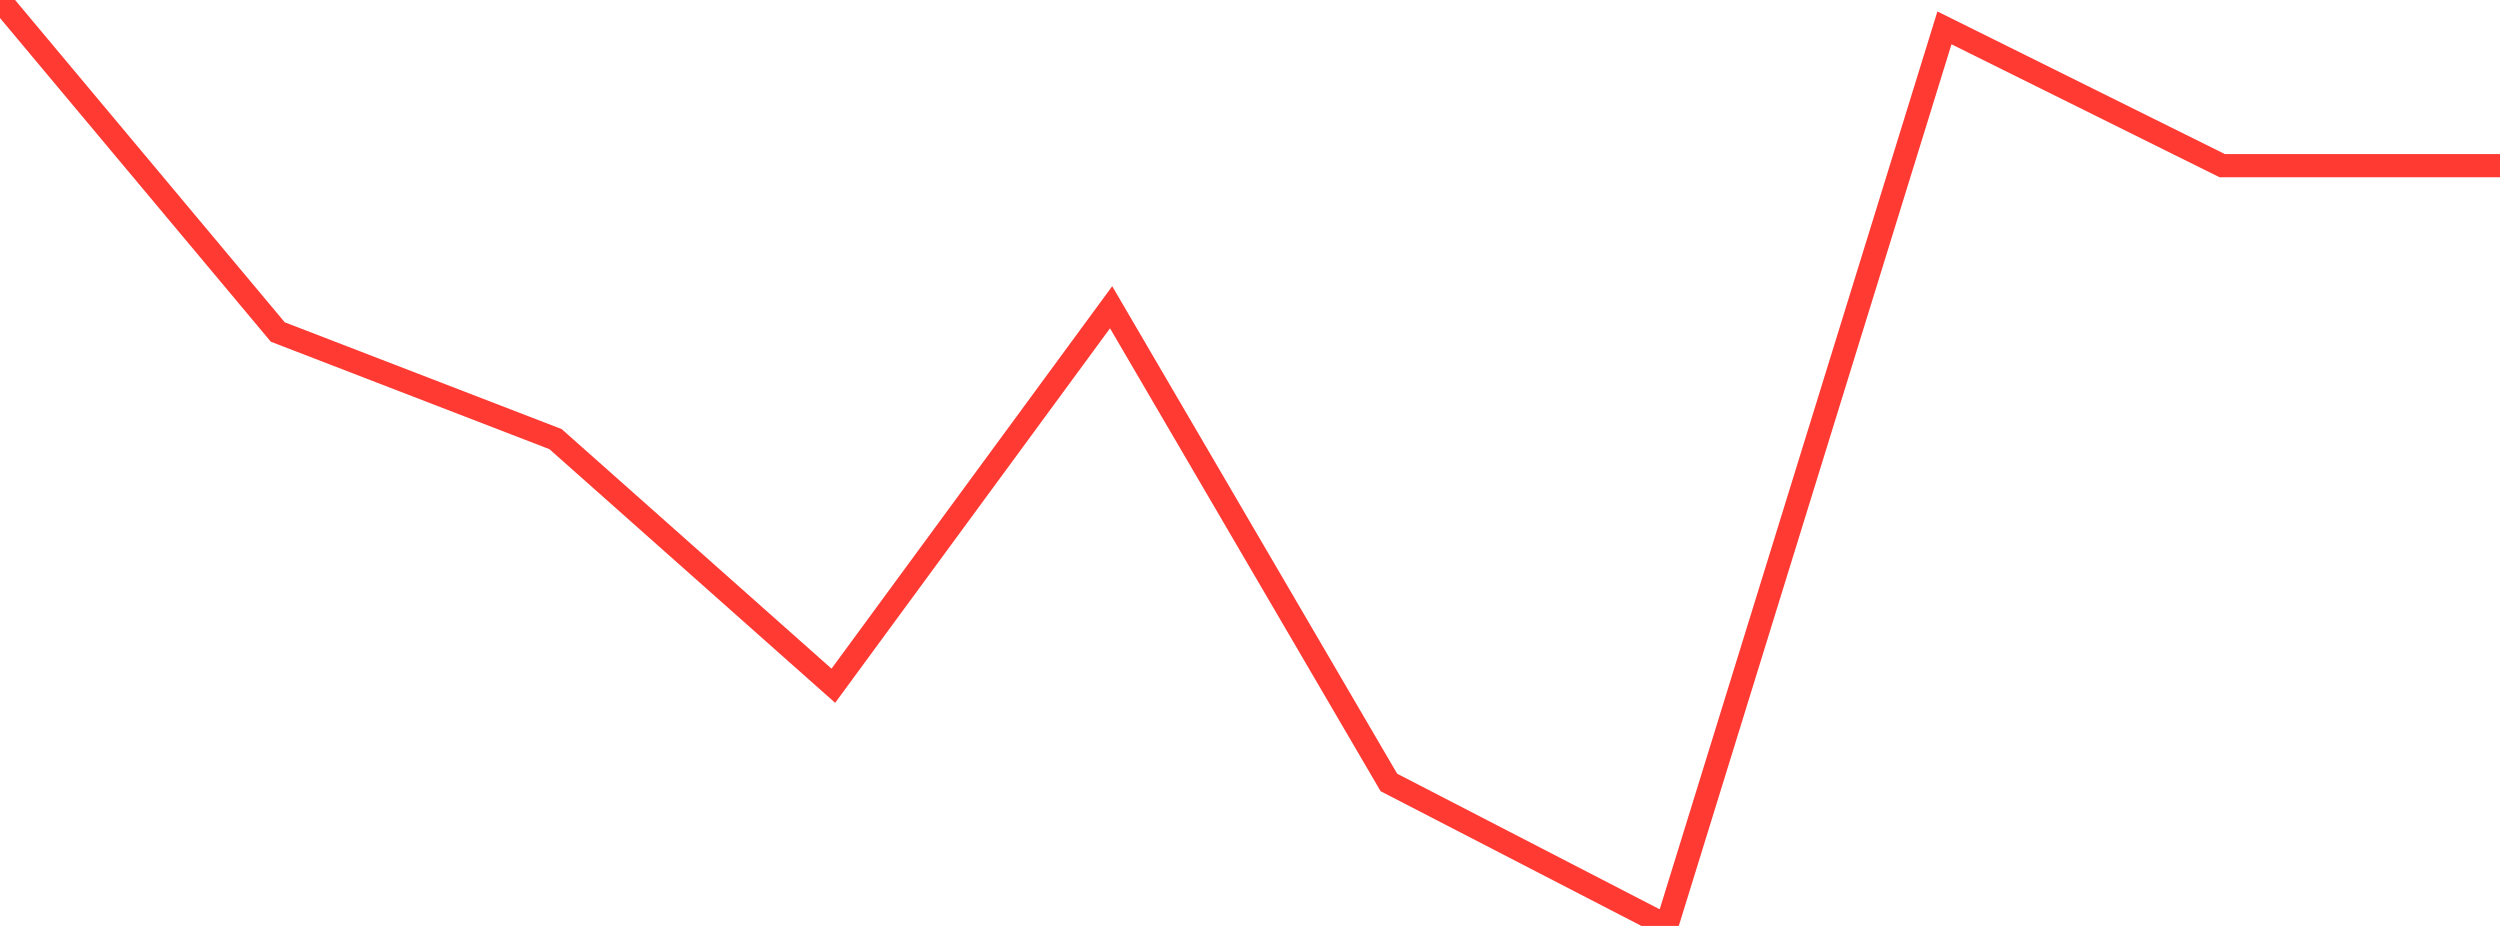 <?xml version="1.0" standalone="no"?>
<!DOCTYPE svg PUBLIC "-//W3C//DTD SVG 1.1//EN" "http://www.w3.org/Graphics/SVG/1.1/DTD/svg11.dtd">

<svg width="135" height="50" viewBox="0 0 135 50" preserveAspectRatio="none" 
  xmlns="http://www.w3.org/2000/svg"
  xmlns:xlink="http://www.w3.org/1999/xlink">


<polyline points="0.0, 0.0 15.0, 17.928 30.0, 23.713 45.0, 37.03 60.0, 16.592 75.0, 42.253 90.0, 50.0 105.0, 1.505 120.0, 8.946 135.0, 8.946" fill="none" stroke="#ff3a33" stroke-width="1.25"/>

</svg>